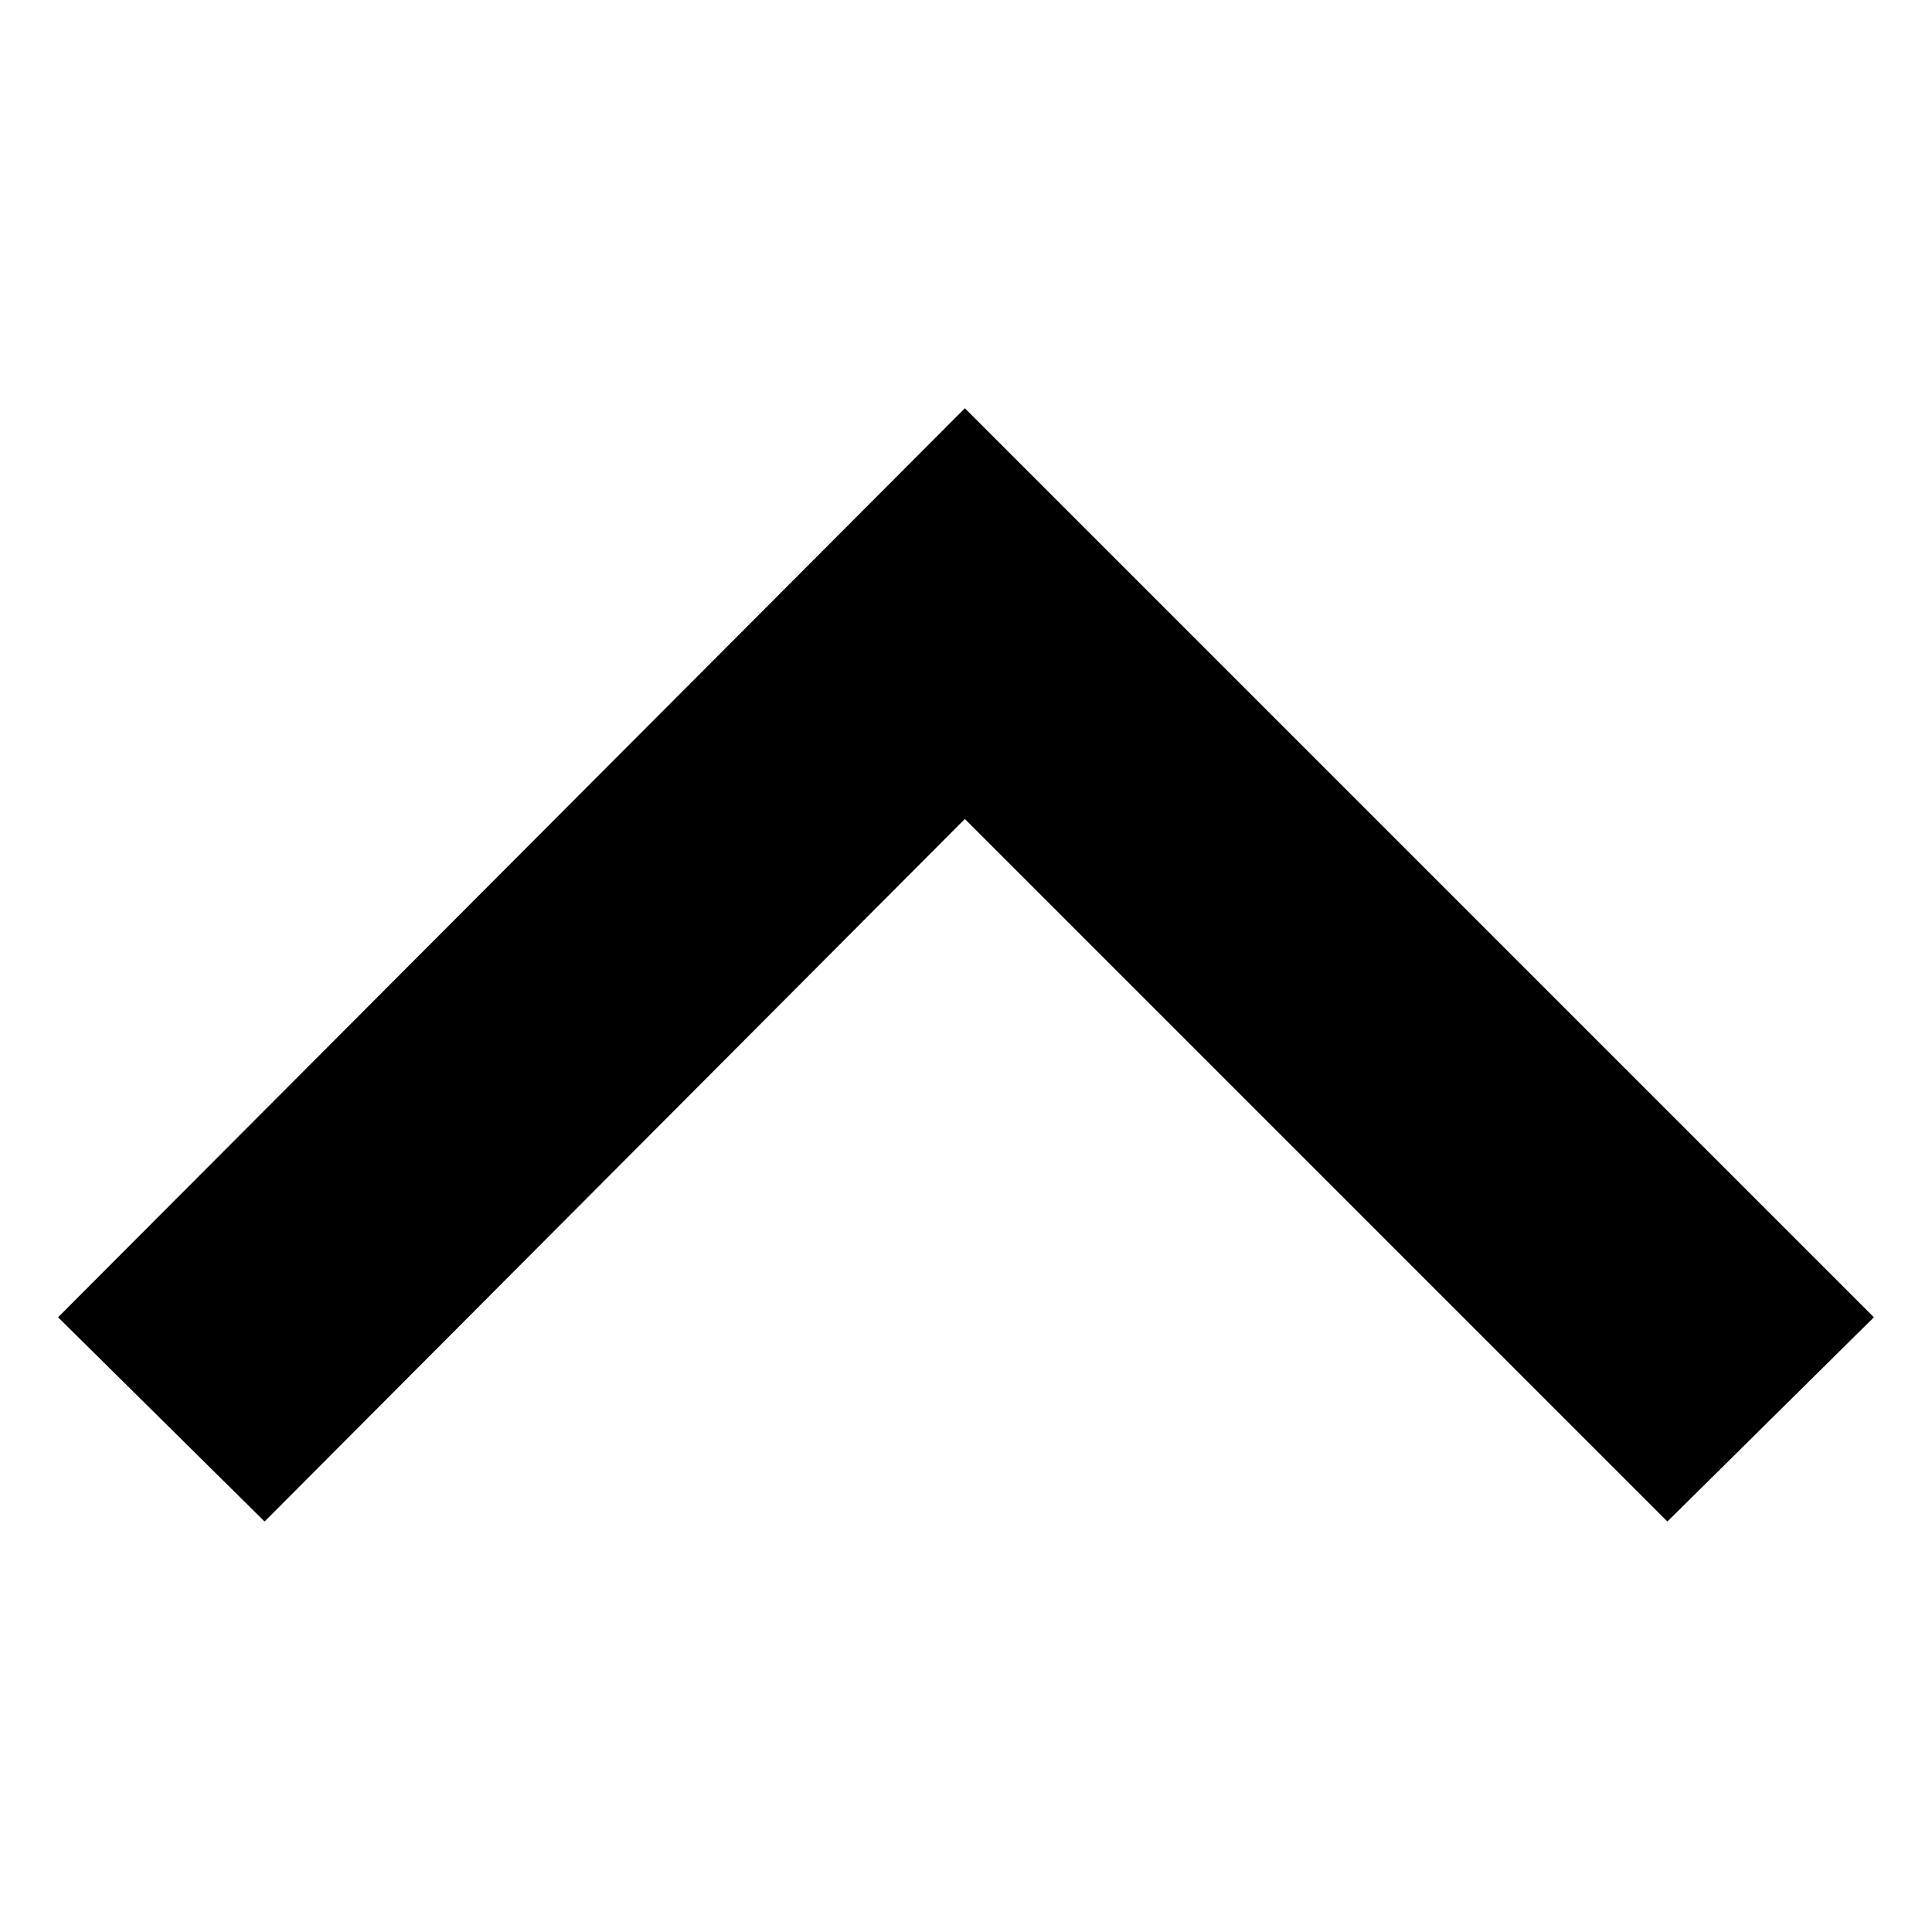 <?xml version="1.0" encoding="UTF-8"?>
<!-- The Best Svg Icon site in the world: iconSvg.co, Visit us! https://iconsvg.co -->
<svg fill="#000000" width="800px" height="800px" version="1.1" viewBox="144 144 512 512" xmlns="http://www.w3.org/2000/svg">
 <path d="m399.7 252.19 240.9 240.9-54.723 54.129-186.18-186.18-185.58 186.18-54.723-54.129z" fill-rule="evenodd"/>
</svg>